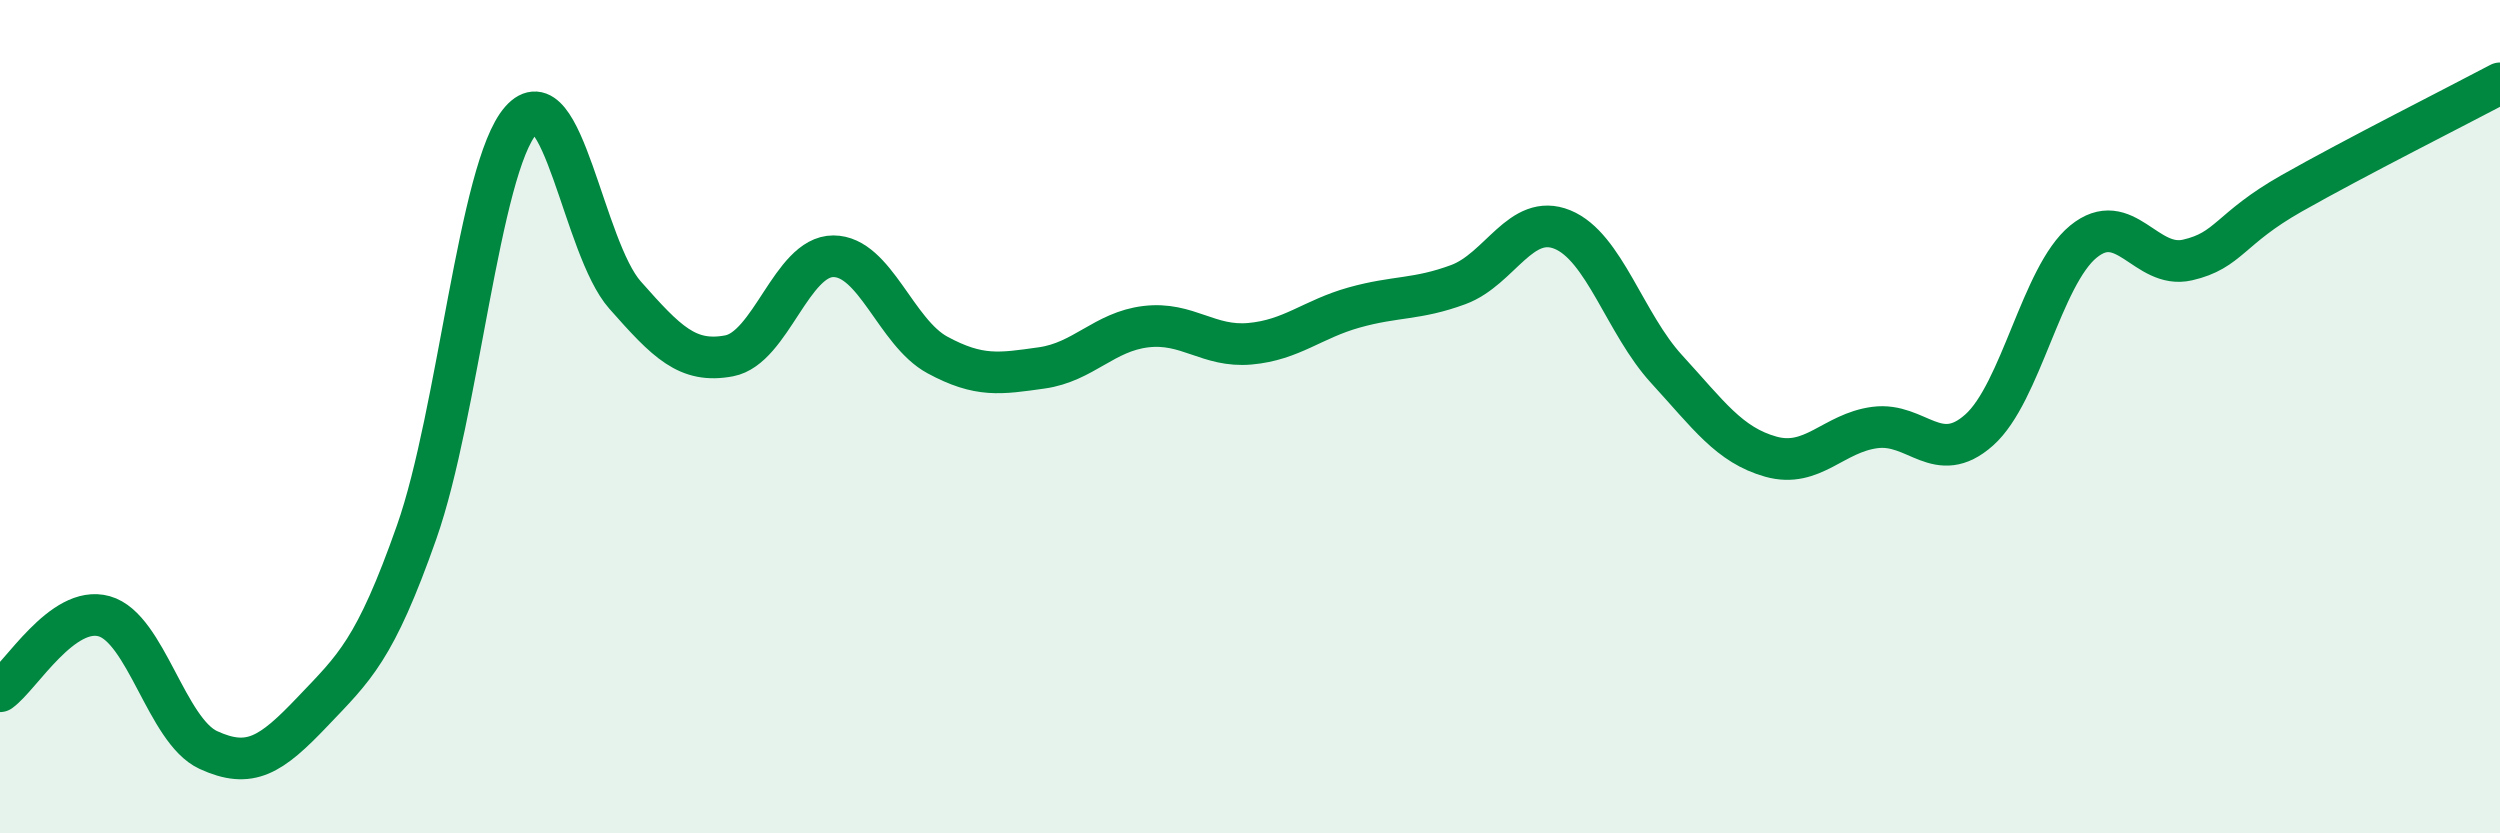 
    <svg width="60" height="20" viewBox="0 0 60 20" xmlns="http://www.w3.org/2000/svg">
      <path
        d="M 0,16.59 C 0.5,16.23 1.5,14.51 2.5,14.79 C 3.5,15.07 4,17.54 5,18 C 6,18.46 6.5,18.13 7.5,17.08 C 8.5,16.03 9,15.61 10,12.77 C 11,9.93 11.5,4.03 12.5,2.89 C 13.5,1.75 14,5.95 15,7.08 C 16,8.21 16.5,8.73 17.5,8.54 C 18.5,8.35 19,6.15 20,6.15 C 21,6.15 21.5,7.98 22.5,8.52 C 23.5,9.06 24,8.97 25,8.83 C 26,8.69 26.5,7.96 27.5,7.84 C 28.5,7.72 29,8.34 30,8.25 C 31,8.16 31.5,7.66 32.5,7.38 C 33.5,7.1 34,7.2 35,6.83 C 36,6.46 36.5,5.1 37.5,5.51 C 38.5,5.92 39,7.77 40,8.86 C 41,9.95 41.5,10.68 42.5,10.96 C 43.5,11.24 44,10.39 45,10.26 C 46,10.13 46.5,11.21 47.5,10.32 C 48.5,9.43 49,6.62 50,5.8 C 51,4.98 51.5,6.47 52.5,6.24 C 53.5,6.01 53.5,5.49 55,4.64 C 56.5,3.79 59,2.53 60,2L60 20L0 20Z"
        fill="#008740"
        opacity="0.1"
        stroke-linecap="round"
        stroke-linejoin="round"
      />
      <path
        d="M 0,16.59 C 0.5,16.23 1.5,14.51 2.5,14.79 C 3.5,15.07 4,17.54 5,18 C 6,18.46 6.5,18.13 7.5,17.08 C 8.5,16.03 9,15.61 10,12.77 C 11,9.93 11.5,4.03 12.5,2.89 C 13.5,1.75 14,5.95 15,7.08 C 16,8.21 16.5,8.73 17.5,8.54 C 18.5,8.35 19,6.15 20,6.15 C 21,6.15 21.5,7.98 22.5,8.52 C 23.5,9.06 24,8.97 25,8.83 C 26,8.69 26.5,7.96 27.5,7.84 C 28.5,7.72 29,8.34 30,8.25 C 31,8.16 31.5,7.66 32.5,7.38 C 33.5,7.1 34,7.2 35,6.83 C 36,6.46 36.5,5.1 37.5,5.51 C 38.5,5.92 39,7.77 40,8.86 C 41,9.95 41.5,10.68 42.5,10.96 C 43.5,11.24 44,10.39 45,10.26 C 46,10.13 46.5,11.21 47.5,10.32 C 48.5,9.43 49,6.62 50,5.8 C 51,4.98 51.5,6.47 52.5,6.24 C 53.5,6.01 53.5,5.49 55,4.64 C 56.5,3.79 59,2.53 60,2"
        stroke="#008740"
        stroke-width="1"
        fill="none"
        stroke-linecap="round"
        stroke-linejoin="round"
      />
    </svg>
  